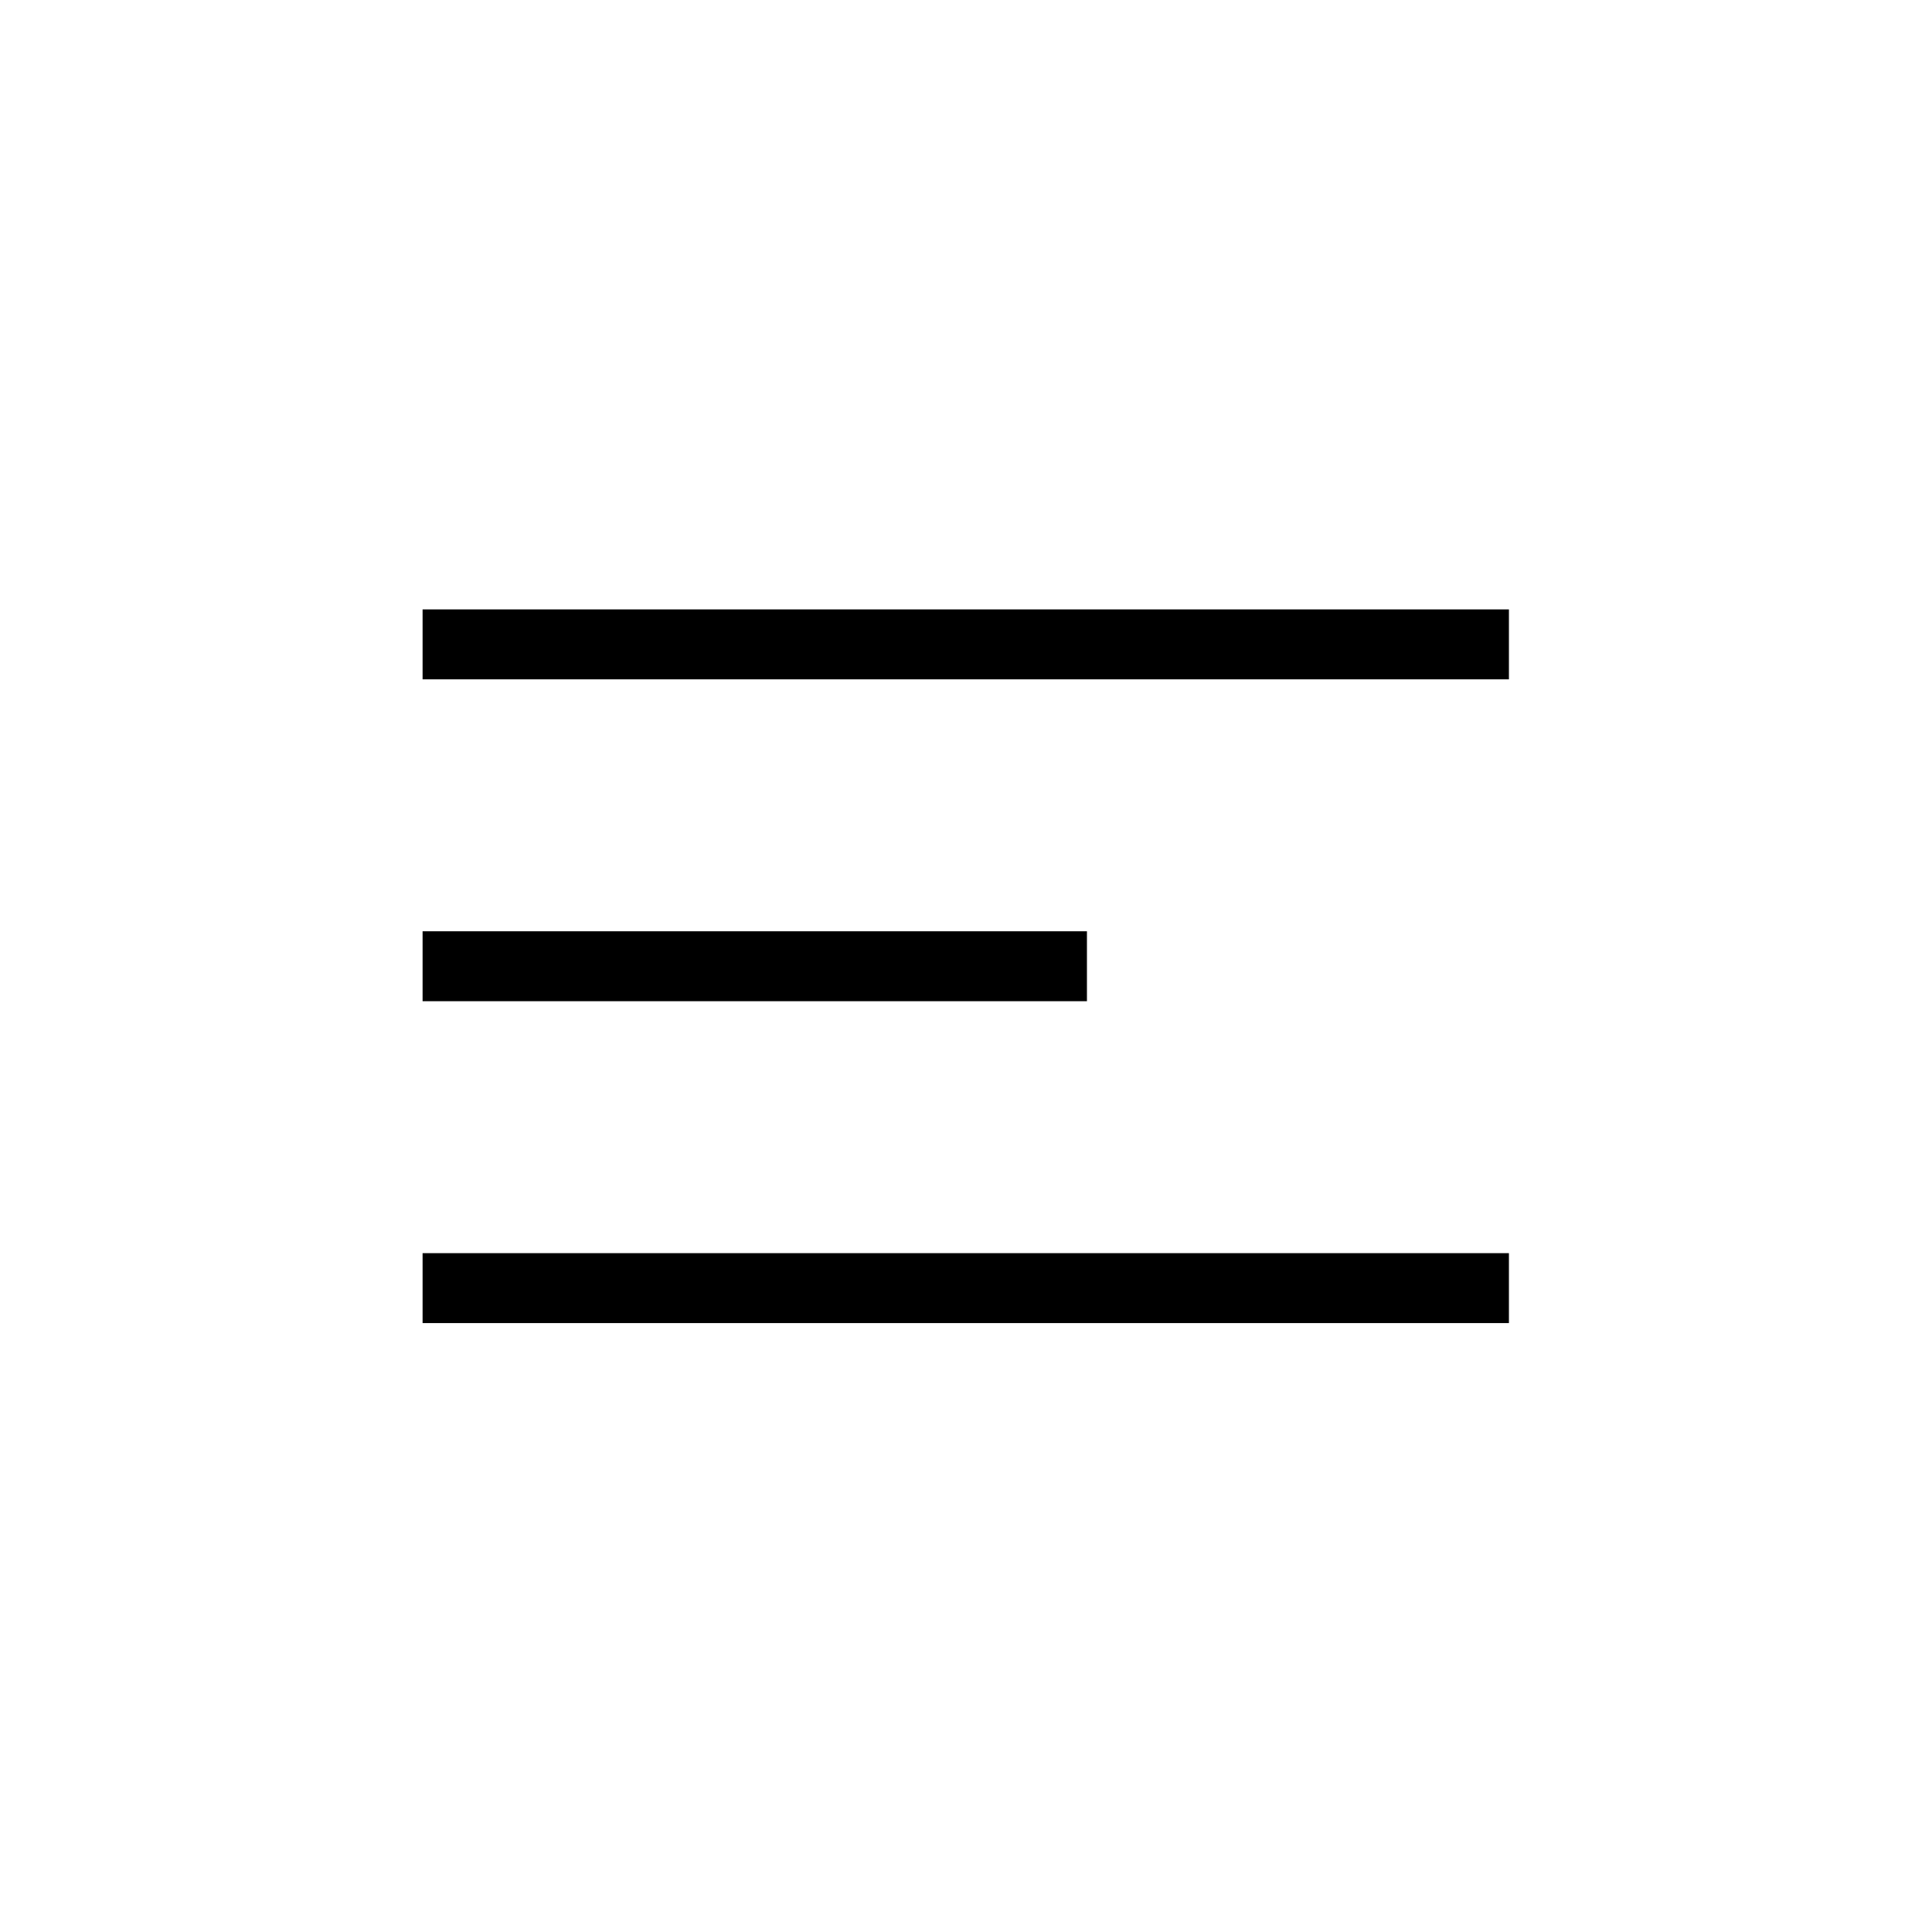 <?xml version="1.0" encoding="UTF-8"?>
<!-- The Best Svg Icon site in the world: iconSvg.co, Visit us! https://iconsvg.co -->
<svg fill="#000000" width="800px" height="800px" version="1.1" viewBox="144 144 512 512" xmlns="http://www.w3.org/2000/svg">
 <g>
  <path d="m255.99 476.1h287.89v18.531h-287.89z"/>
  <path d="m255.99 305.5h287.89v18.531h-287.89z"/>
  <path d="m255.99 390.8h176.06v18.531h-176.06z"/>
 </g>
</svg>